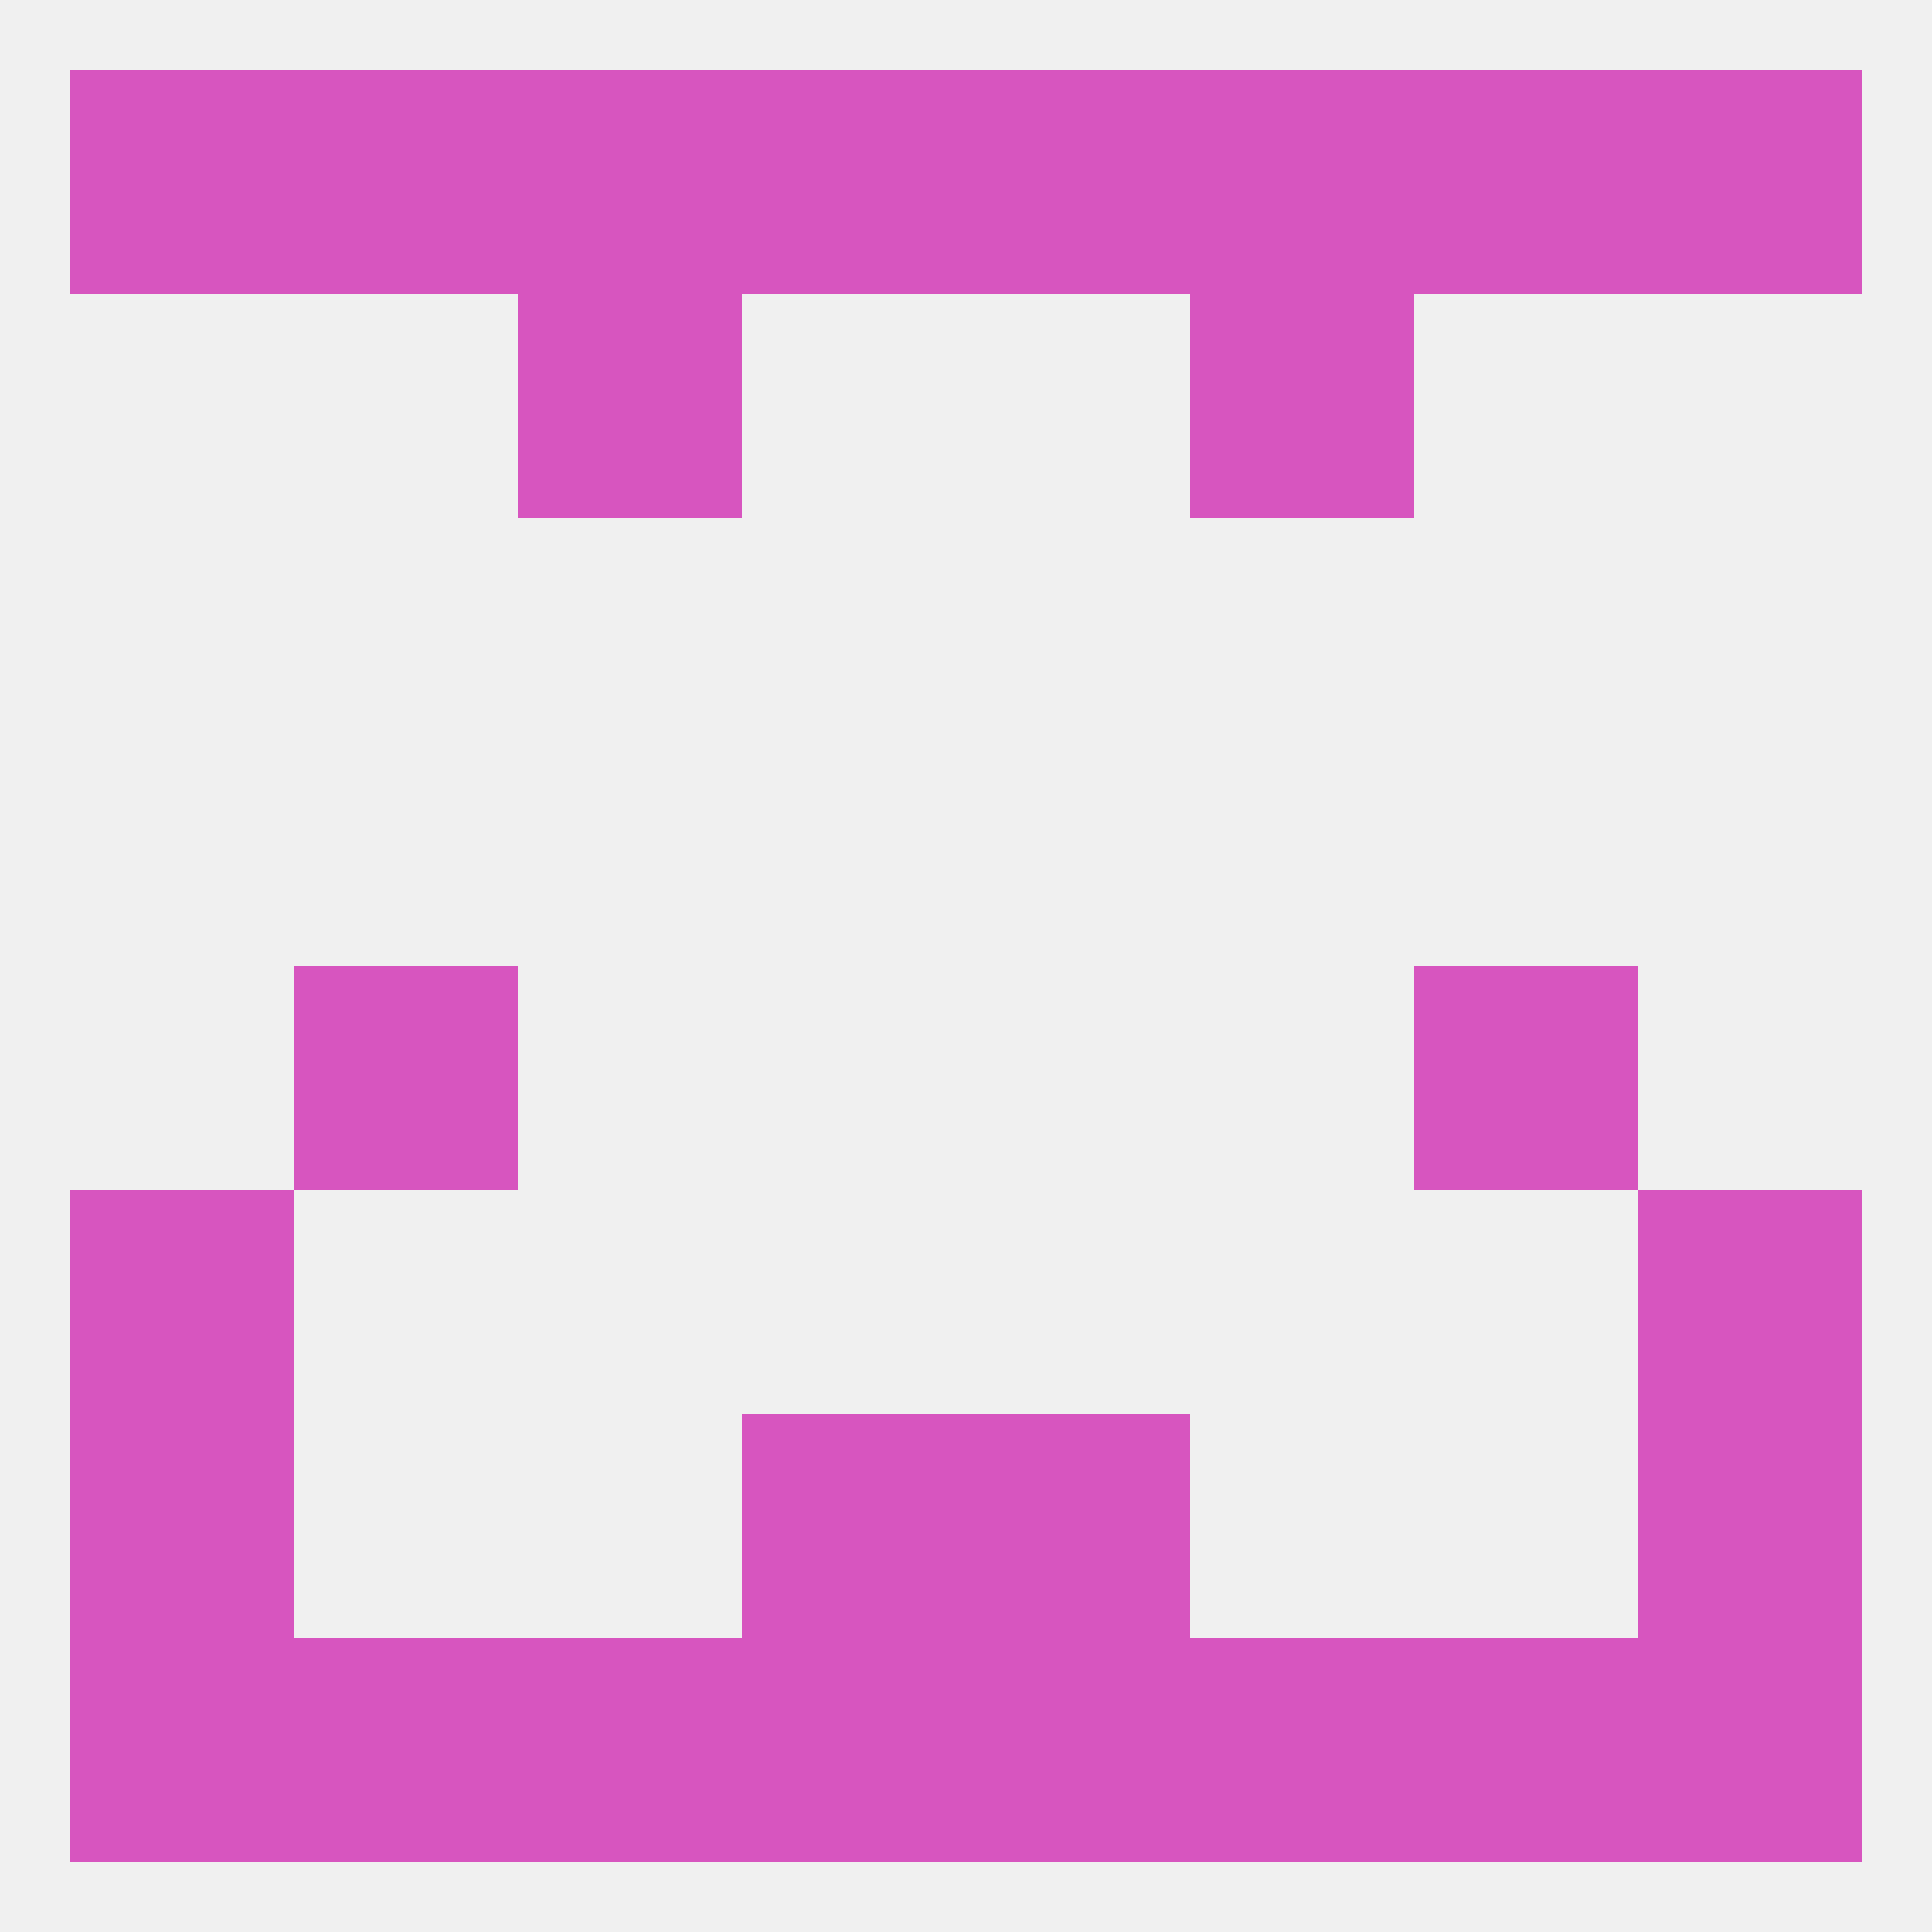 
<!--   <?xml version="1.0"?> -->
<svg version="1.1" baseprofile="full" xmlns="http://www.w3.org/2000/svg" xmlns:xlink="http://www.w3.org/1999/xlink" xmlns:ev="http://www.w3.org/2001/xml-events" width="250" height="250" viewBox="0 0 250 250" >
	<rect width="100%" height="100%" fill="rgba(240,240,240,255)"/>

	<rect x="9" y="183" width="29" height="29" fill="rgba(215,85,191,255)"/>
	<rect x="212" y="183" width="29" height="29" fill="rgba(215,85,191,255)"/>
	<rect x="96" y="183" width="29" height="29" fill="rgba(215,85,191,255)"/>
	<rect x="125" y="183" width="29" height="29" fill="rgba(215,85,191,255)"/>
	<rect x="125" y="212" width="29" height="29" fill="rgba(215,85,191,255)"/>
	<rect x="38" y="212" width="29" height="29" fill="rgba(215,85,191,255)"/>
	<rect x="212" y="212" width="29" height="29" fill="rgba(215,85,191,255)"/>
	<rect x="96" y="212" width="29" height="29" fill="rgba(215,85,191,255)"/>
	<rect x="183" y="212" width="29" height="29" fill="rgba(215,85,191,255)"/>
	<rect x="67" y="212" width="29" height="29" fill="rgba(215,85,191,255)"/>
	<rect x="154" y="212" width="29" height="29" fill="rgba(215,85,191,255)"/>
	<rect x="9" y="212" width="29" height="29" fill="rgba(215,85,191,255)"/>
	<rect x="9" y="9" width="29" height="29" fill="rgba(215,85,191,255)"/>
	<rect x="125" y="9" width="29" height="29" fill="rgba(215,85,191,255)"/>
	<rect x="67" y="9" width="29" height="29" fill="rgba(215,85,191,255)"/>
	<rect x="154" y="9" width="29" height="29" fill="rgba(215,85,191,255)"/>
	<rect x="212" y="9" width="29" height="29" fill="rgba(215,85,191,255)"/>
	<rect x="96" y="9" width="29" height="29" fill="rgba(215,85,191,255)"/>
	<rect x="38" y="9" width="29" height="29" fill="rgba(215,85,191,255)"/>
	<rect x="183" y="9" width="29" height="29" fill="rgba(215,85,191,255)"/>
	<rect x="154" y="38" width="29" height="29" fill="rgba(215,85,191,255)"/>
	<rect x="67" y="38" width="29" height="29" fill="rgba(215,85,191,255)"/>
	<rect x="38" y="125" width="29" height="29" fill="rgba(215,85,191,255)"/>
	<rect x="183" y="125" width="29" height="29" fill="rgba(215,85,191,255)"/>
	<rect x="9" y="154" width="29" height="29" fill="rgba(215,85,191,255)"/>
	<rect x="212" y="154" width="29" height="29" fill="rgba(215,85,191,255)"/>
</svg>